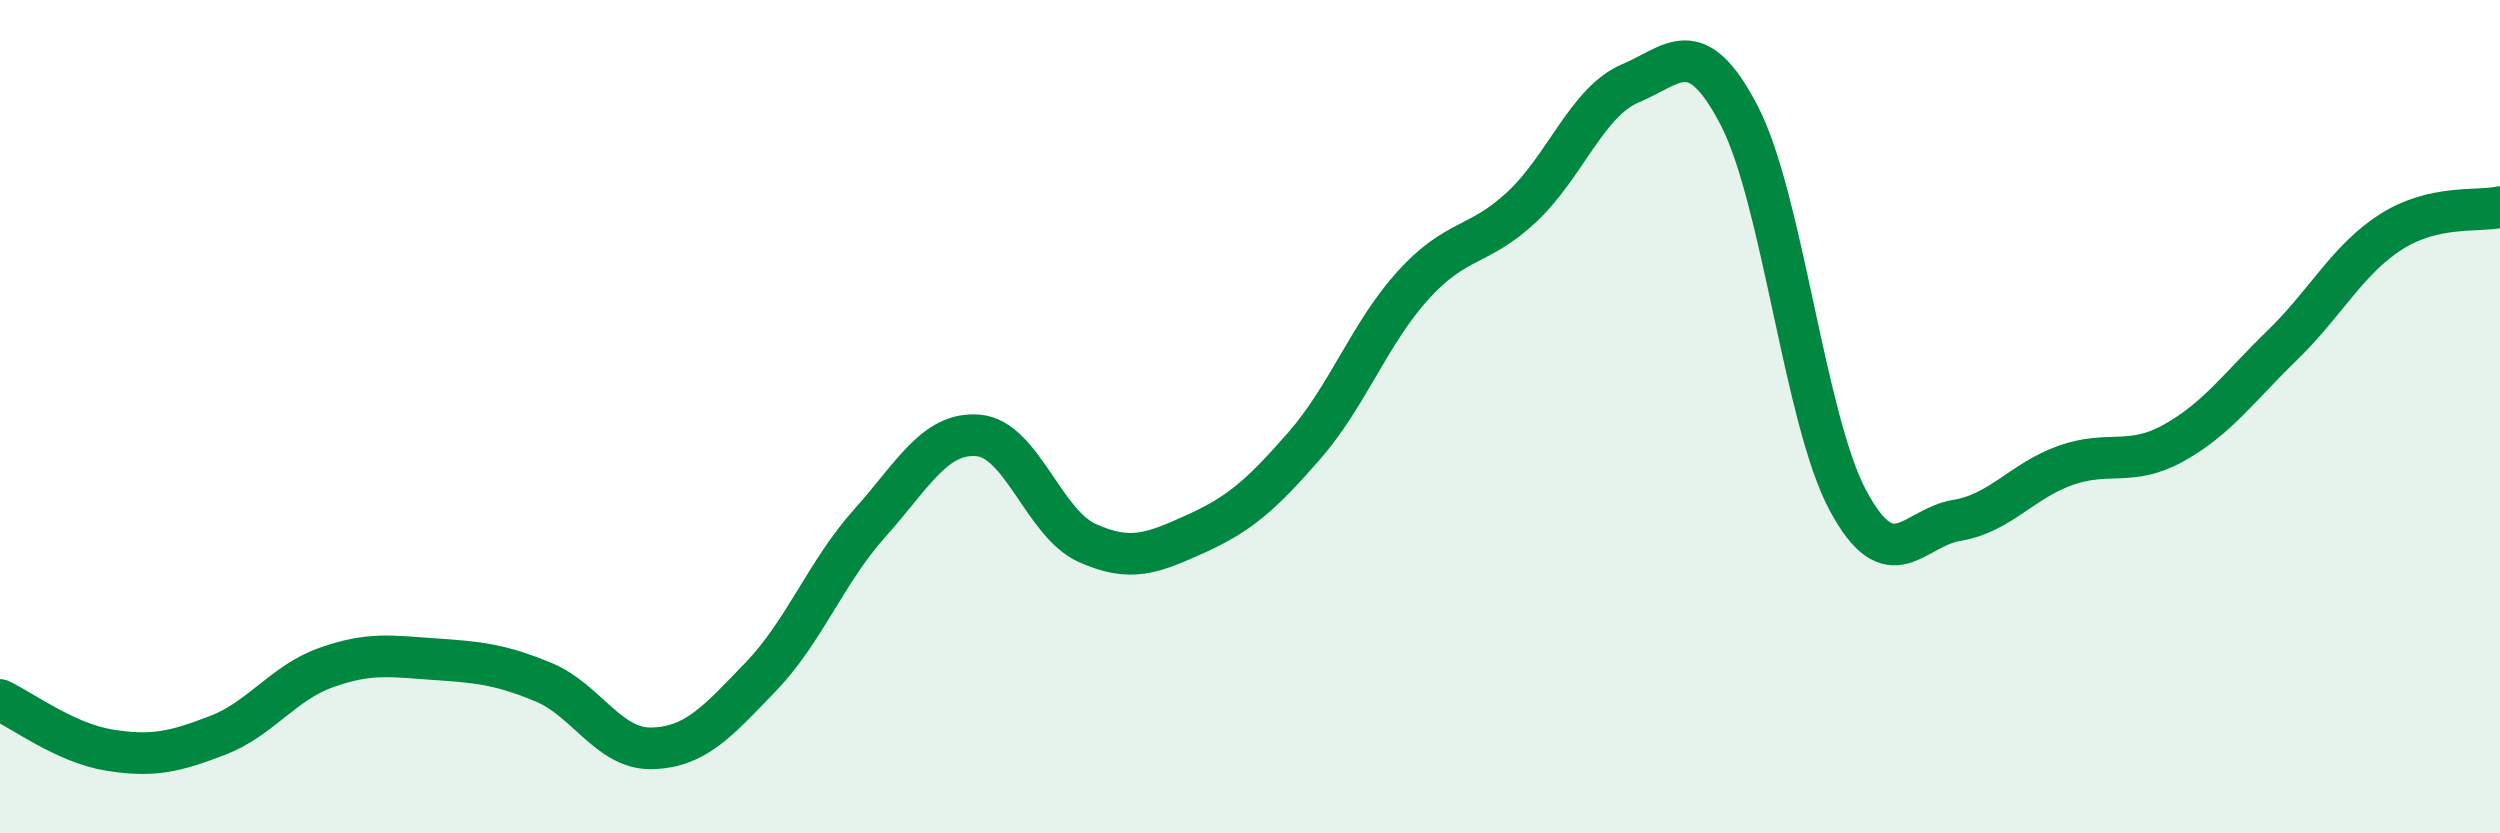 
    <svg width="60" height="20" viewBox="0 0 60 20" xmlns="http://www.w3.org/2000/svg">
      <path
        d="M 0,16.8 C 0.52,17.04 1.57,17.83 2.61,18 C 3.65,18.17 4.18,18.05 5.22,17.65 C 6.26,17.25 6.79,16.39 7.83,16.02 C 8.87,15.65 9.39,15.75 10.43,15.82 C 11.47,15.89 12,15.94 13.04,16.37 C 14.08,16.8 14.61,17.99 15.65,17.96 C 16.69,17.93 17.22,17.32 18.26,16.24 C 19.3,15.16 19.83,13.72 20.87,12.56 C 21.91,11.4 22.44,10.36 23.48,10.45 C 24.52,10.54 25.05,12.56 26.09,13.03 C 27.13,13.5 27.66,13.28 28.7,12.81 C 29.74,12.34 30.26,11.89 31.3,10.7 C 32.34,9.51 32.87,8 33.91,6.85 C 34.95,5.7 35.48,5.94 36.52,4.97 C 37.56,4 38.09,2.44 39.13,2 C 40.17,1.56 40.7,0.77 41.74,2.77 C 42.78,4.77 43.31,10.07 44.35,12.01 C 45.39,13.95 45.92,12.66 46.96,12.49 C 48,12.32 48.53,11.54 49.57,11.17 C 50.61,10.8 51.13,11.21 52.17,10.63 C 53.21,10.05 53.74,9.29 54.78,8.28 C 55.82,7.27 56.35,6.22 57.39,5.56 C 58.43,4.9 59.48,5.09 60,4.97L60 20L0 20Z"
        fill="#008740"
        opacity="0.1"
        stroke-linecap="round"
        stroke-linejoin="round"
      />
      <path
        d="M 0,16.8 C 0.52,17.04 1.57,17.83 2.61,18 C 3.65,18.17 4.18,18.05 5.22,17.65 C 6.26,17.25 6.79,16.39 7.83,16.02 C 8.87,15.65 9.39,15.75 10.43,15.82 C 11.47,15.89 12,15.94 13.04,16.37 C 14.08,16.8 14.61,17.99 15.65,17.96 C 16.69,17.93 17.22,17.32 18.26,16.24 C 19.3,15.16 19.83,13.72 20.87,12.56 C 21.91,11.4 22.44,10.36 23.48,10.45 C 24.52,10.54 25.05,12.56 26.09,13.03 C 27.13,13.5 27.66,13.28 28.7,12.81 C 29.74,12.34 30.26,11.89 31.3,10.7 C 32.34,9.51 32.87,8 33.91,6.85 C 34.95,5.7 35.48,5.94 36.52,4.97 C 37.56,4 38.09,2.44 39.13,2 C 40.17,1.56 40.7,0.77 41.74,2.77 C 42.78,4.77 43.31,10.07 44.35,12.01 C 45.39,13.95 45.92,12.66 46.96,12.49 C 48,12.32 48.53,11.54 49.57,11.17 C 50.61,10.8 51.13,11.21 52.17,10.63 C 53.21,10.05 53.74,9.29 54.78,8.28 C 55.82,7.27 56.35,6.22 57.39,5.56 C 58.43,4.9 59.48,5.09 60,4.97"
        stroke="#008740"
        stroke-width="1"
        fill="none"
        stroke-linecap="round"
        stroke-linejoin="round"
      />
    </svg>
  